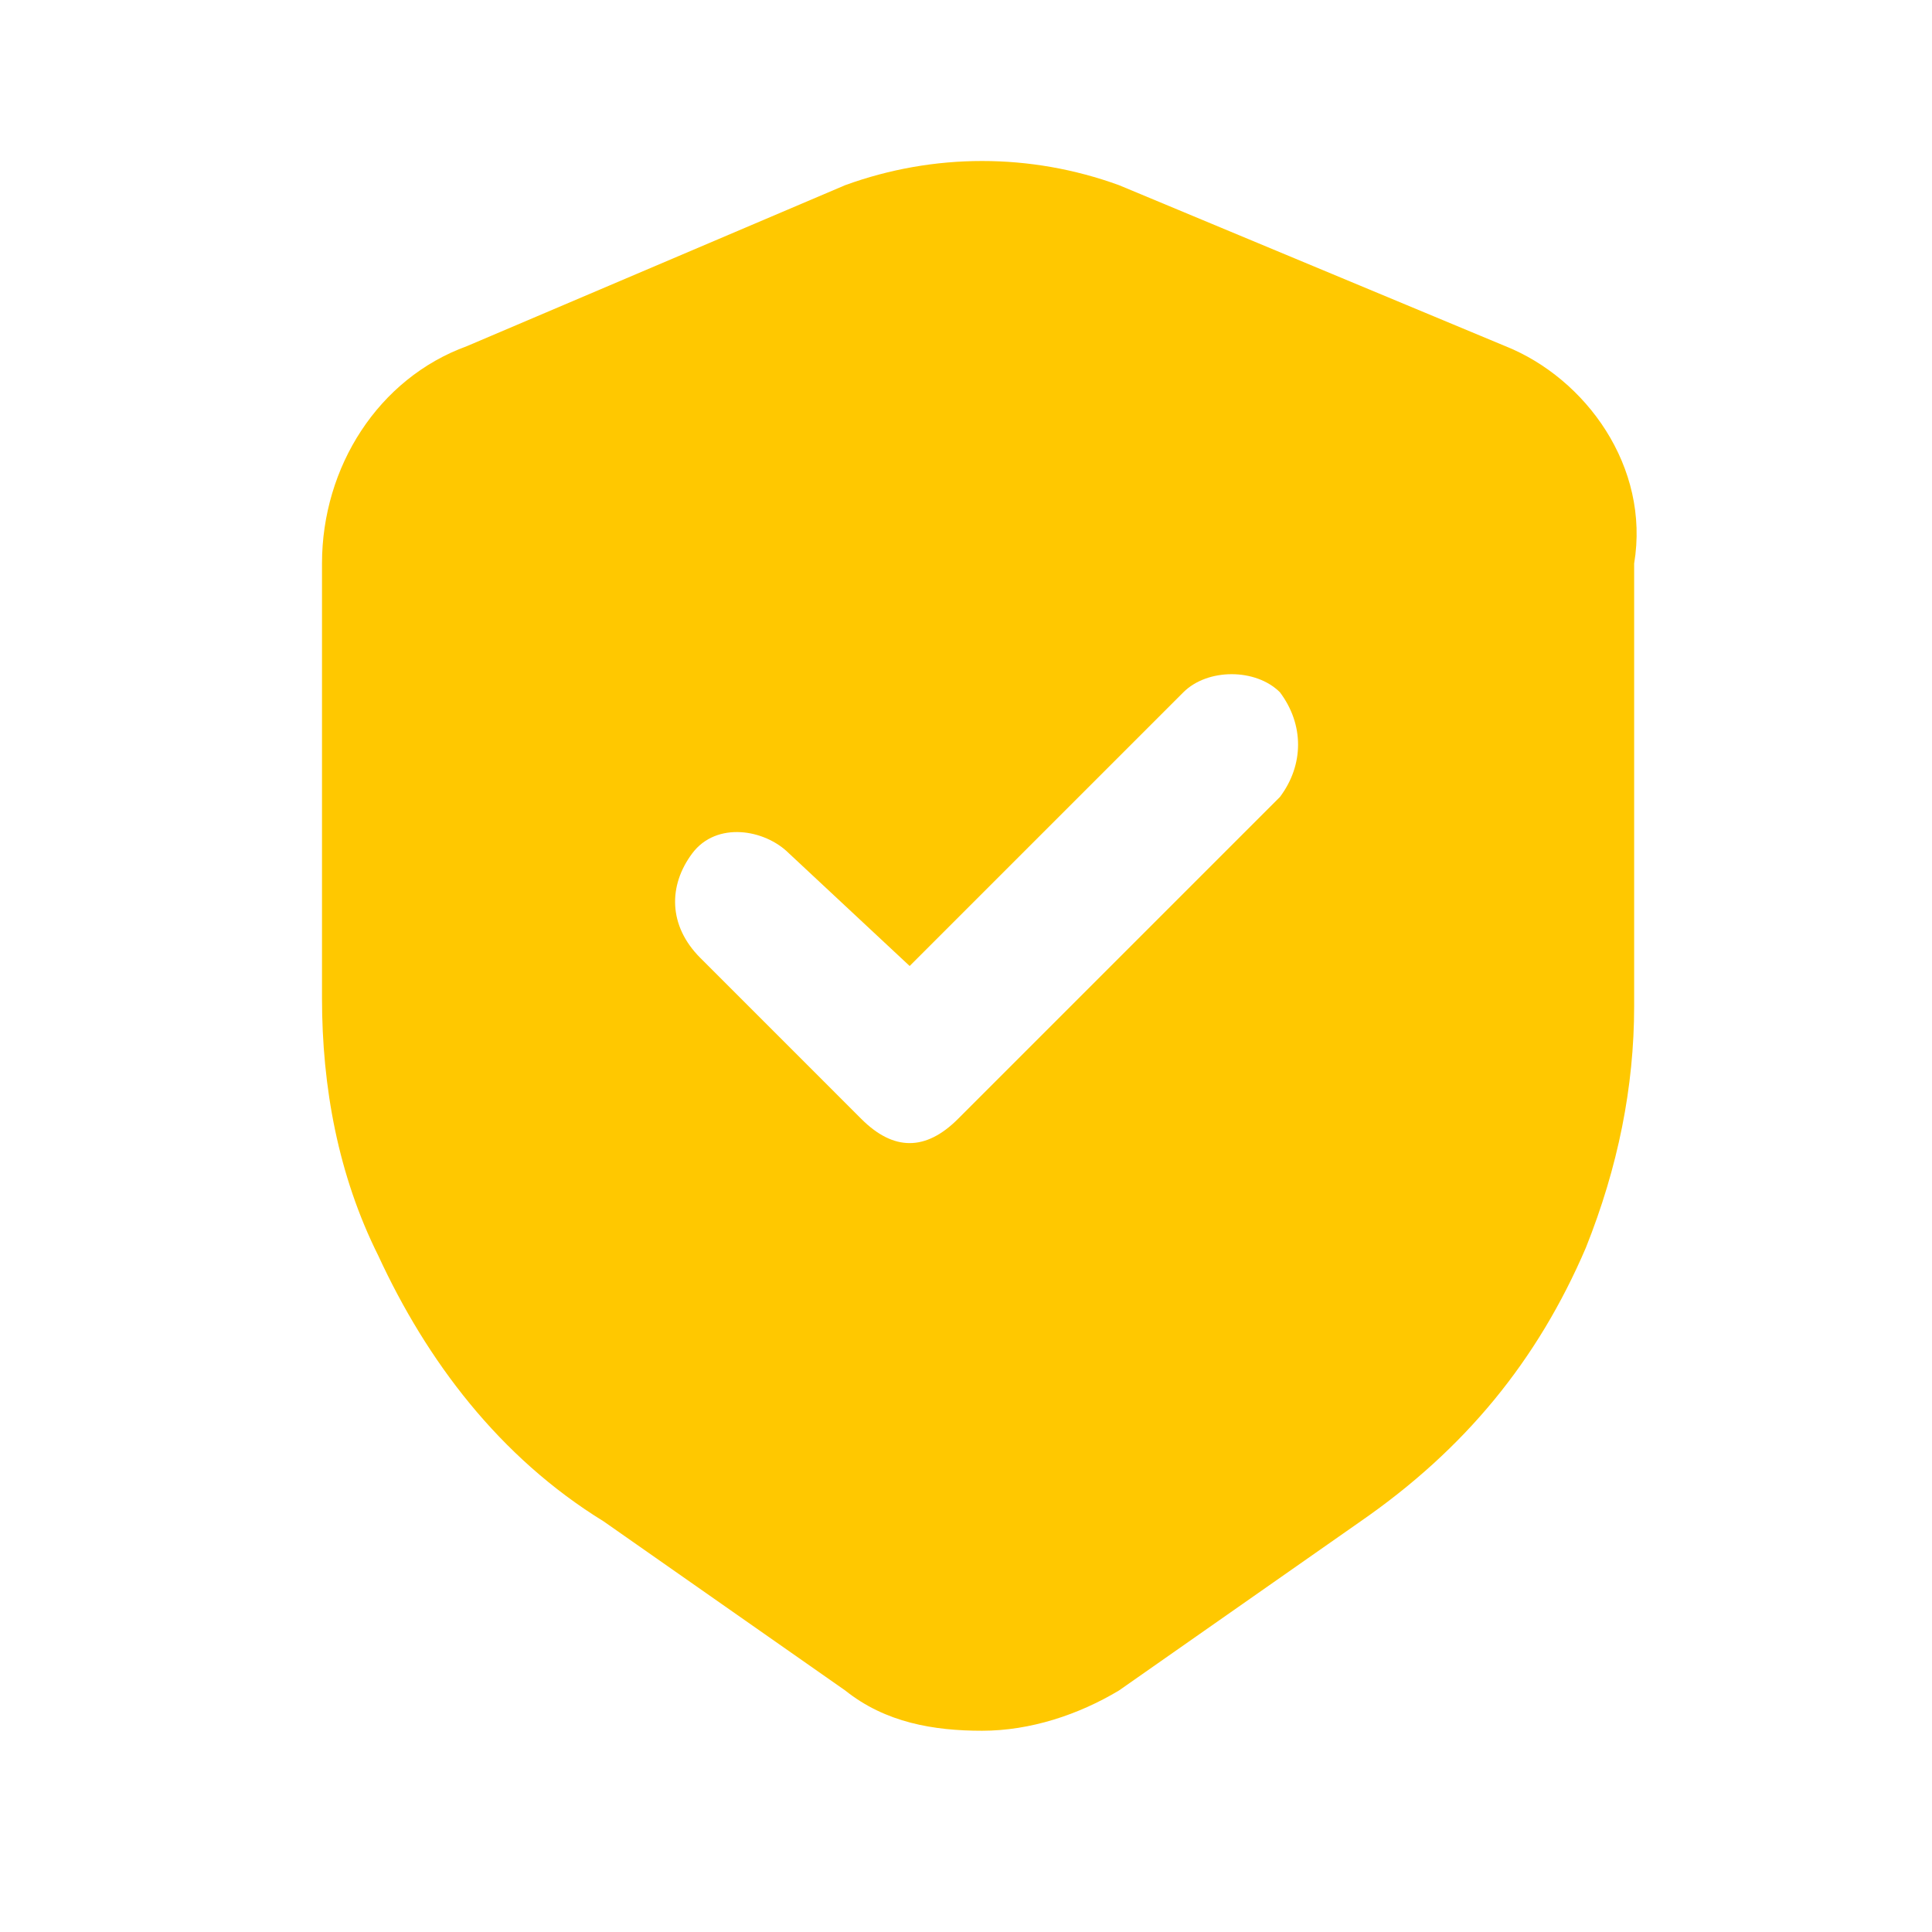<svg width="36" height="36" viewBox="0 0 36 36" fill="none" xmlns="http://www.w3.org/2000/svg">
<path d="M28.05 6.45L20.85 3.45C19.2 2.85 17.4 2.85 15.75 3.45L8.7 6.45C7.05 7.05 6 8.7 6 10.5V18.6C6 20.25 6.3 21.9 7.05 23.4C7.95 25.35 9.3 27.15 11.25 28.35L15.75 31.5C16.5 32.1 17.4 32.25 18.3 32.25C19.2 32.25 20.1 31.95 20.85 31.5L25.35 28.35C27.3 27 28.65 25.35 29.55 23.25C30.15 21.75 30.45 20.25 30.45 18.75V10.5C30.75 8.7 29.55 7.05 28.05 6.45ZM23.85 14.85L17.85 20.85C17.55 21.15 17.25 21.3 16.95 21.3C16.65 21.3 16.35 21.15 16.05 20.85L13.05 17.85C12.45 17.25 12.45 16.5 12.9 15.9C13.35 15.3 14.25 15.45 14.7 15.9L16.95 18L22.05 12.9C22.5 12.45 23.4 12.45 23.85 12.9C24.3 13.5 24.3 14.25 23.85 14.85Z" fill="#FFC800"/>
</svg>
